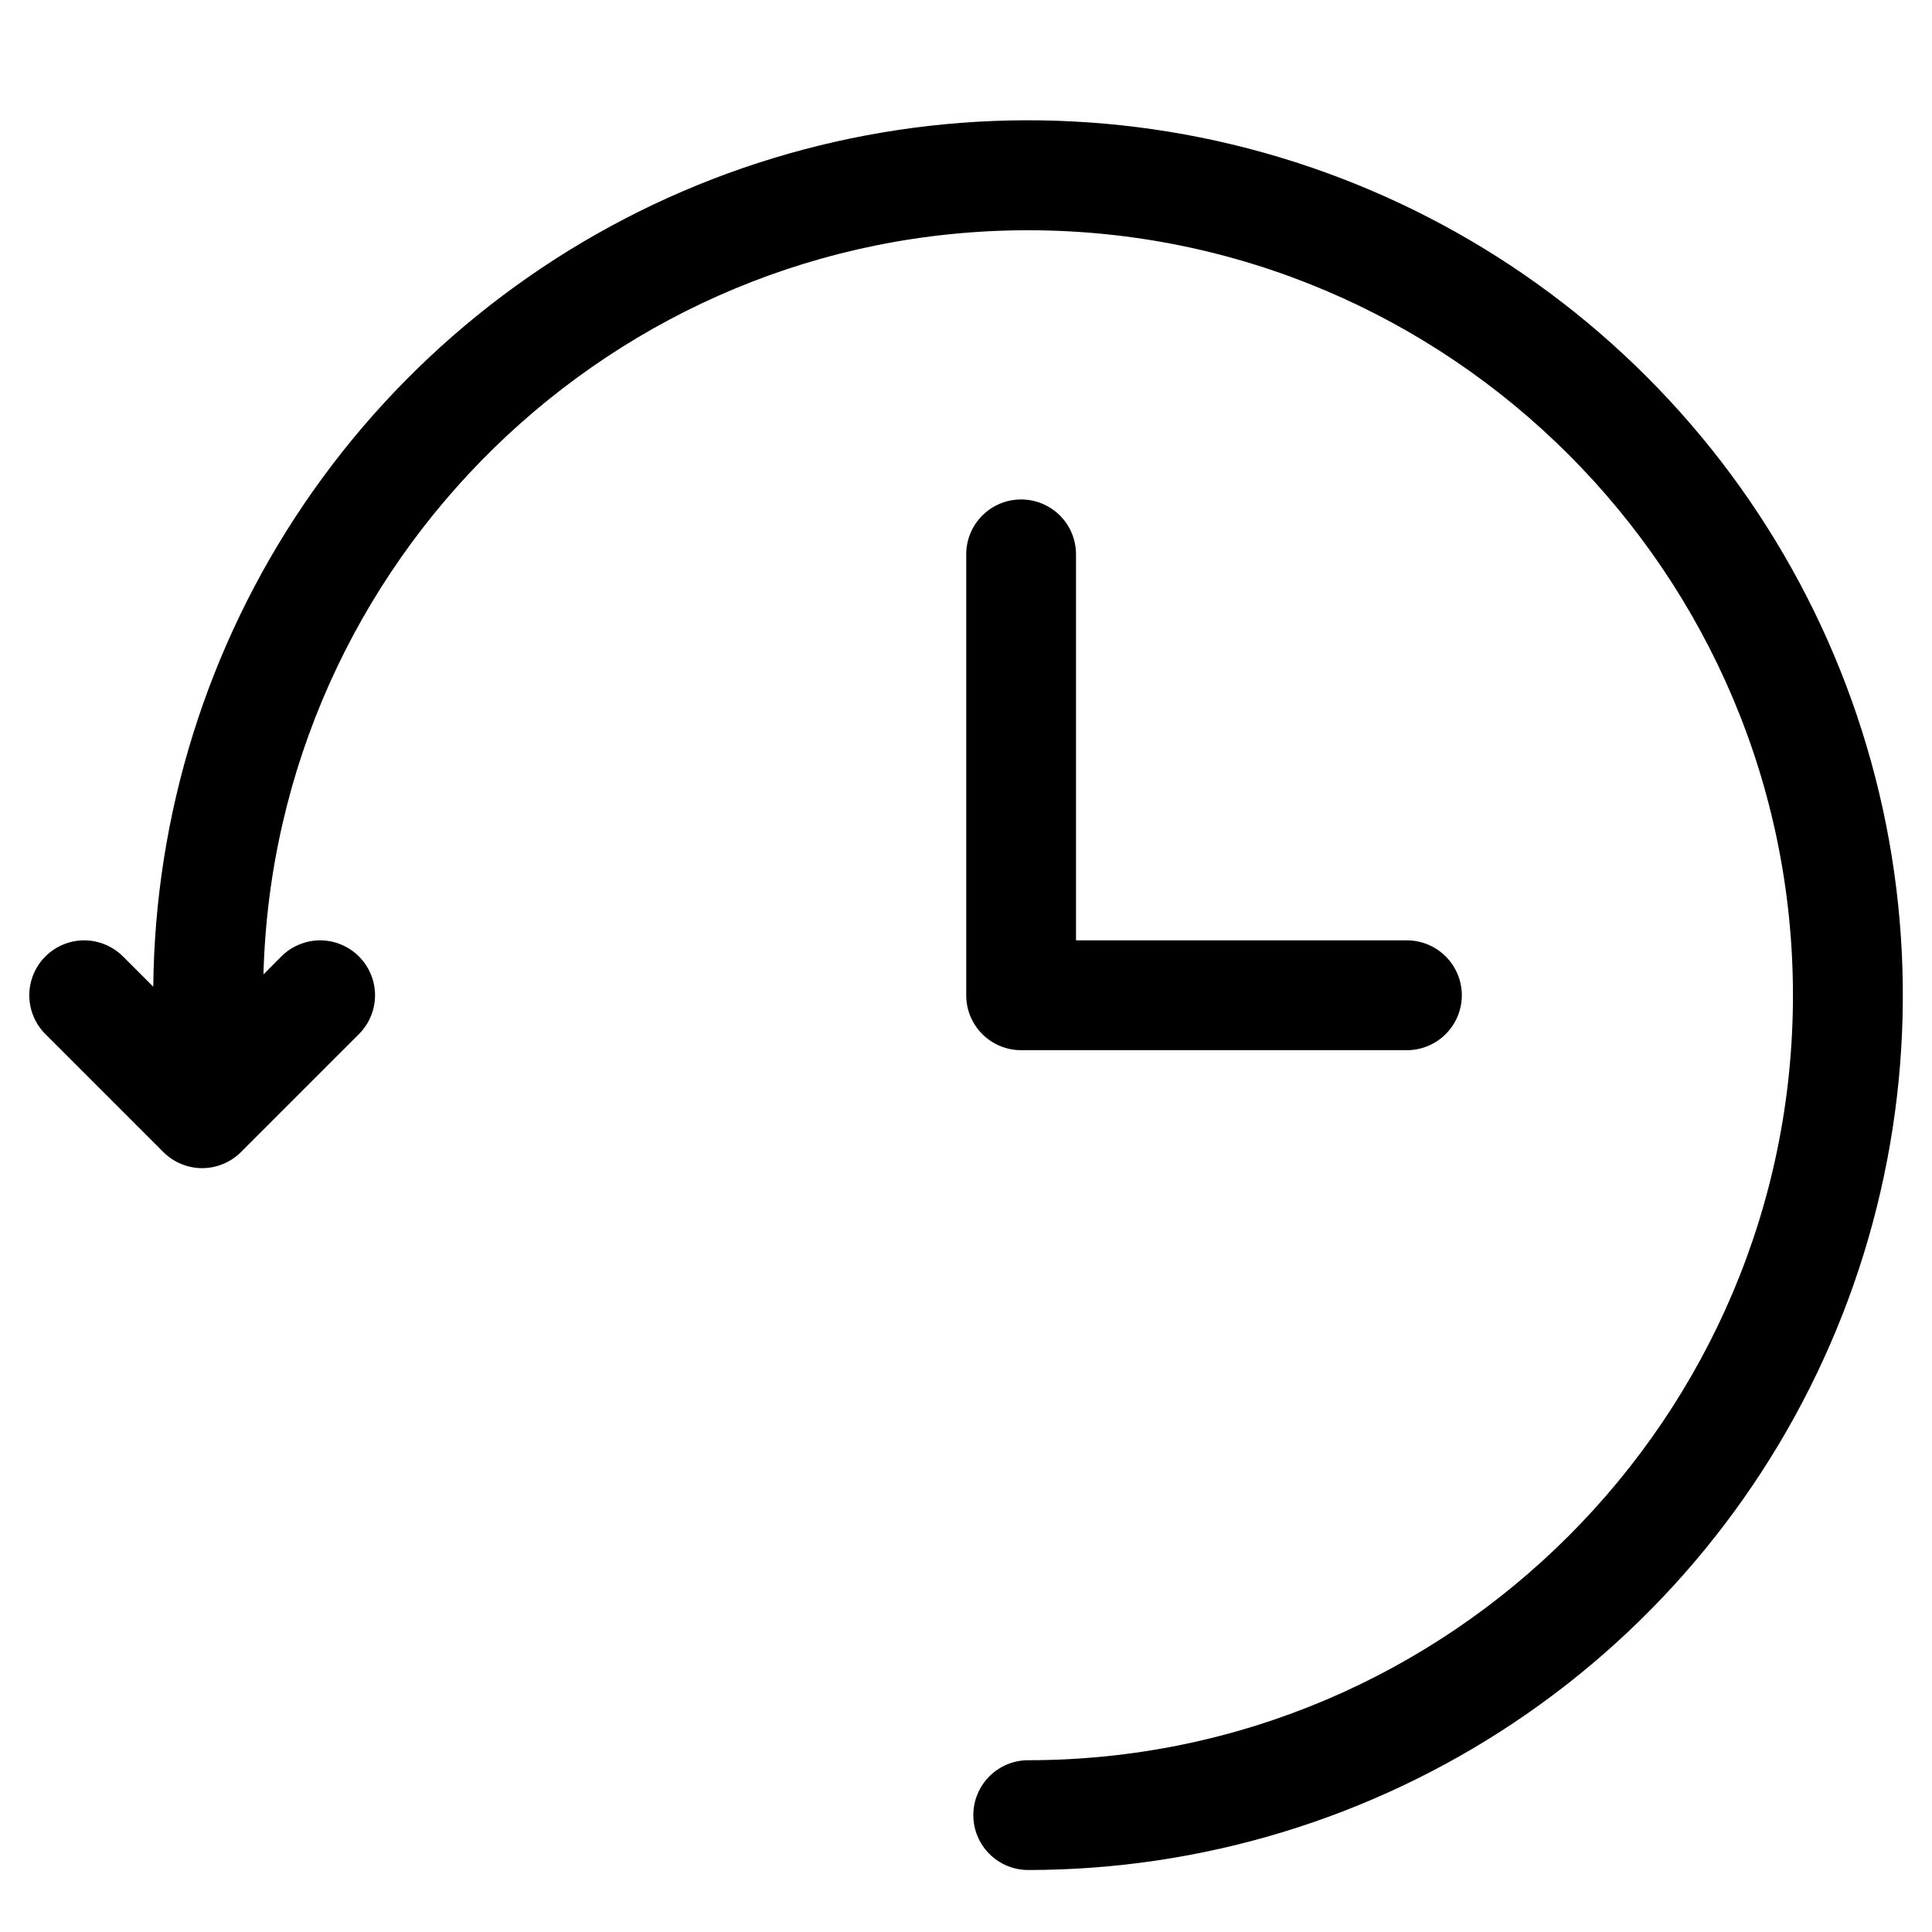 <svg width="33" height="33" viewBox="0 0 33 33" fill="none" xmlns="http://www.w3.org/2000/svg">
<g clip-path="url(#clip0_3982_269)">
<g clip-path="url(#clip1_3982_269)">
<path d="M28.125 6.433C26.044 4.351 23.395 2.931 20.51 2.349C17.625 1.768 14.632 2.051 11.908 3.164C9.183 4.278 6.848 6.171 5.195 8.606C3.542 11.041 2.646 13.911 2.618 16.854L2.101 16.337C2.014 16.25 1.911 16.181 1.797 16.134C1.683 16.086 1.561 16.062 1.438 16.062C1.315 16.062 1.193 16.086 1.079 16.134C0.965 16.181 0.862 16.25 0.775 16.337C0.688 16.424 0.619 16.527 0.572 16.641C0.525 16.755 0.5 16.877 0.5 17C0.5 17.123 0.525 17.245 0.572 17.359C0.619 17.473 0.688 17.576 0.775 17.663L2.79 19.678C2.877 19.765 2.98 19.834 3.094 19.881C3.208 19.928 3.33 19.953 3.453 19.953C3.576 19.953 3.698 19.928 3.812 19.881C3.926 19.834 4.029 19.765 4.116 19.678L6.131 17.663C6.218 17.576 6.287 17.473 6.334 17.359C6.382 17.245 6.406 17.123 6.406 17C6.406 16.877 6.382 16.755 6.334 16.641C6.287 16.527 6.218 16.424 6.131 16.337C6.044 16.25 5.941 16.181 5.827 16.134C5.713 16.086 5.591 16.062 5.468 16.062C5.345 16.062 5.223 16.086 5.109 16.134C4.995 16.181 4.892 16.25 4.805 16.337L4.5 16.644C4.687 9.604 10.472 3.933 17.558 3.933C24.762 3.933 30.625 9.796 30.625 17C30.625 24.204 24.764 30.066 17.562 30.066C17.314 30.066 17.075 30.165 16.899 30.341C16.724 30.517 16.625 30.755 16.625 31.004C16.625 31.252 16.724 31.491 16.899 31.666C17.075 31.842 17.314 31.941 17.562 31.941C20.517 31.941 23.406 31.064 25.863 29.422C28.32 27.78 30.235 25.446 31.365 22.716C32.496 19.985 32.791 16.981 32.215 14.083C31.638 11.185 30.215 8.522 28.125 6.433Z" fill="black"/>
<path d="M17.441 8.531C17.192 8.531 16.954 8.63 16.778 8.806C16.602 8.982 16.504 9.22 16.504 9.469V17C16.504 17.249 16.602 17.487 16.778 17.663C16.954 17.839 17.192 17.938 17.441 17.938H24.031C24.28 17.938 24.518 17.839 24.694 17.663C24.87 17.487 24.969 17.249 24.969 17C24.969 16.751 24.87 16.513 24.694 16.337C24.518 16.161 24.28 16.062 24.031 16.062H18.379V9.469C18.379 9.346 18.355 9.224 18.308 9.11C18.261 8.996 18.192 8.893 18.105 8.806C18.018 8.719 17.914 8.65 17.8 8.602C17.686 8.555 17.564 8.531 17.441 8.531Z" fill="black"/>
</g>
</g>
<defs>
<clipPath id="clip0_3982_269">
<rect width="32" height="32" fill="white" transform="translate(0.5 0.5)"/>
</clipPath>
<clipPath id="clip1_3982_269">
<rect width="32" height="32" fill="white" transform="translate(0.5 1)"/>
</clipPath>
</defs>
</svg>
